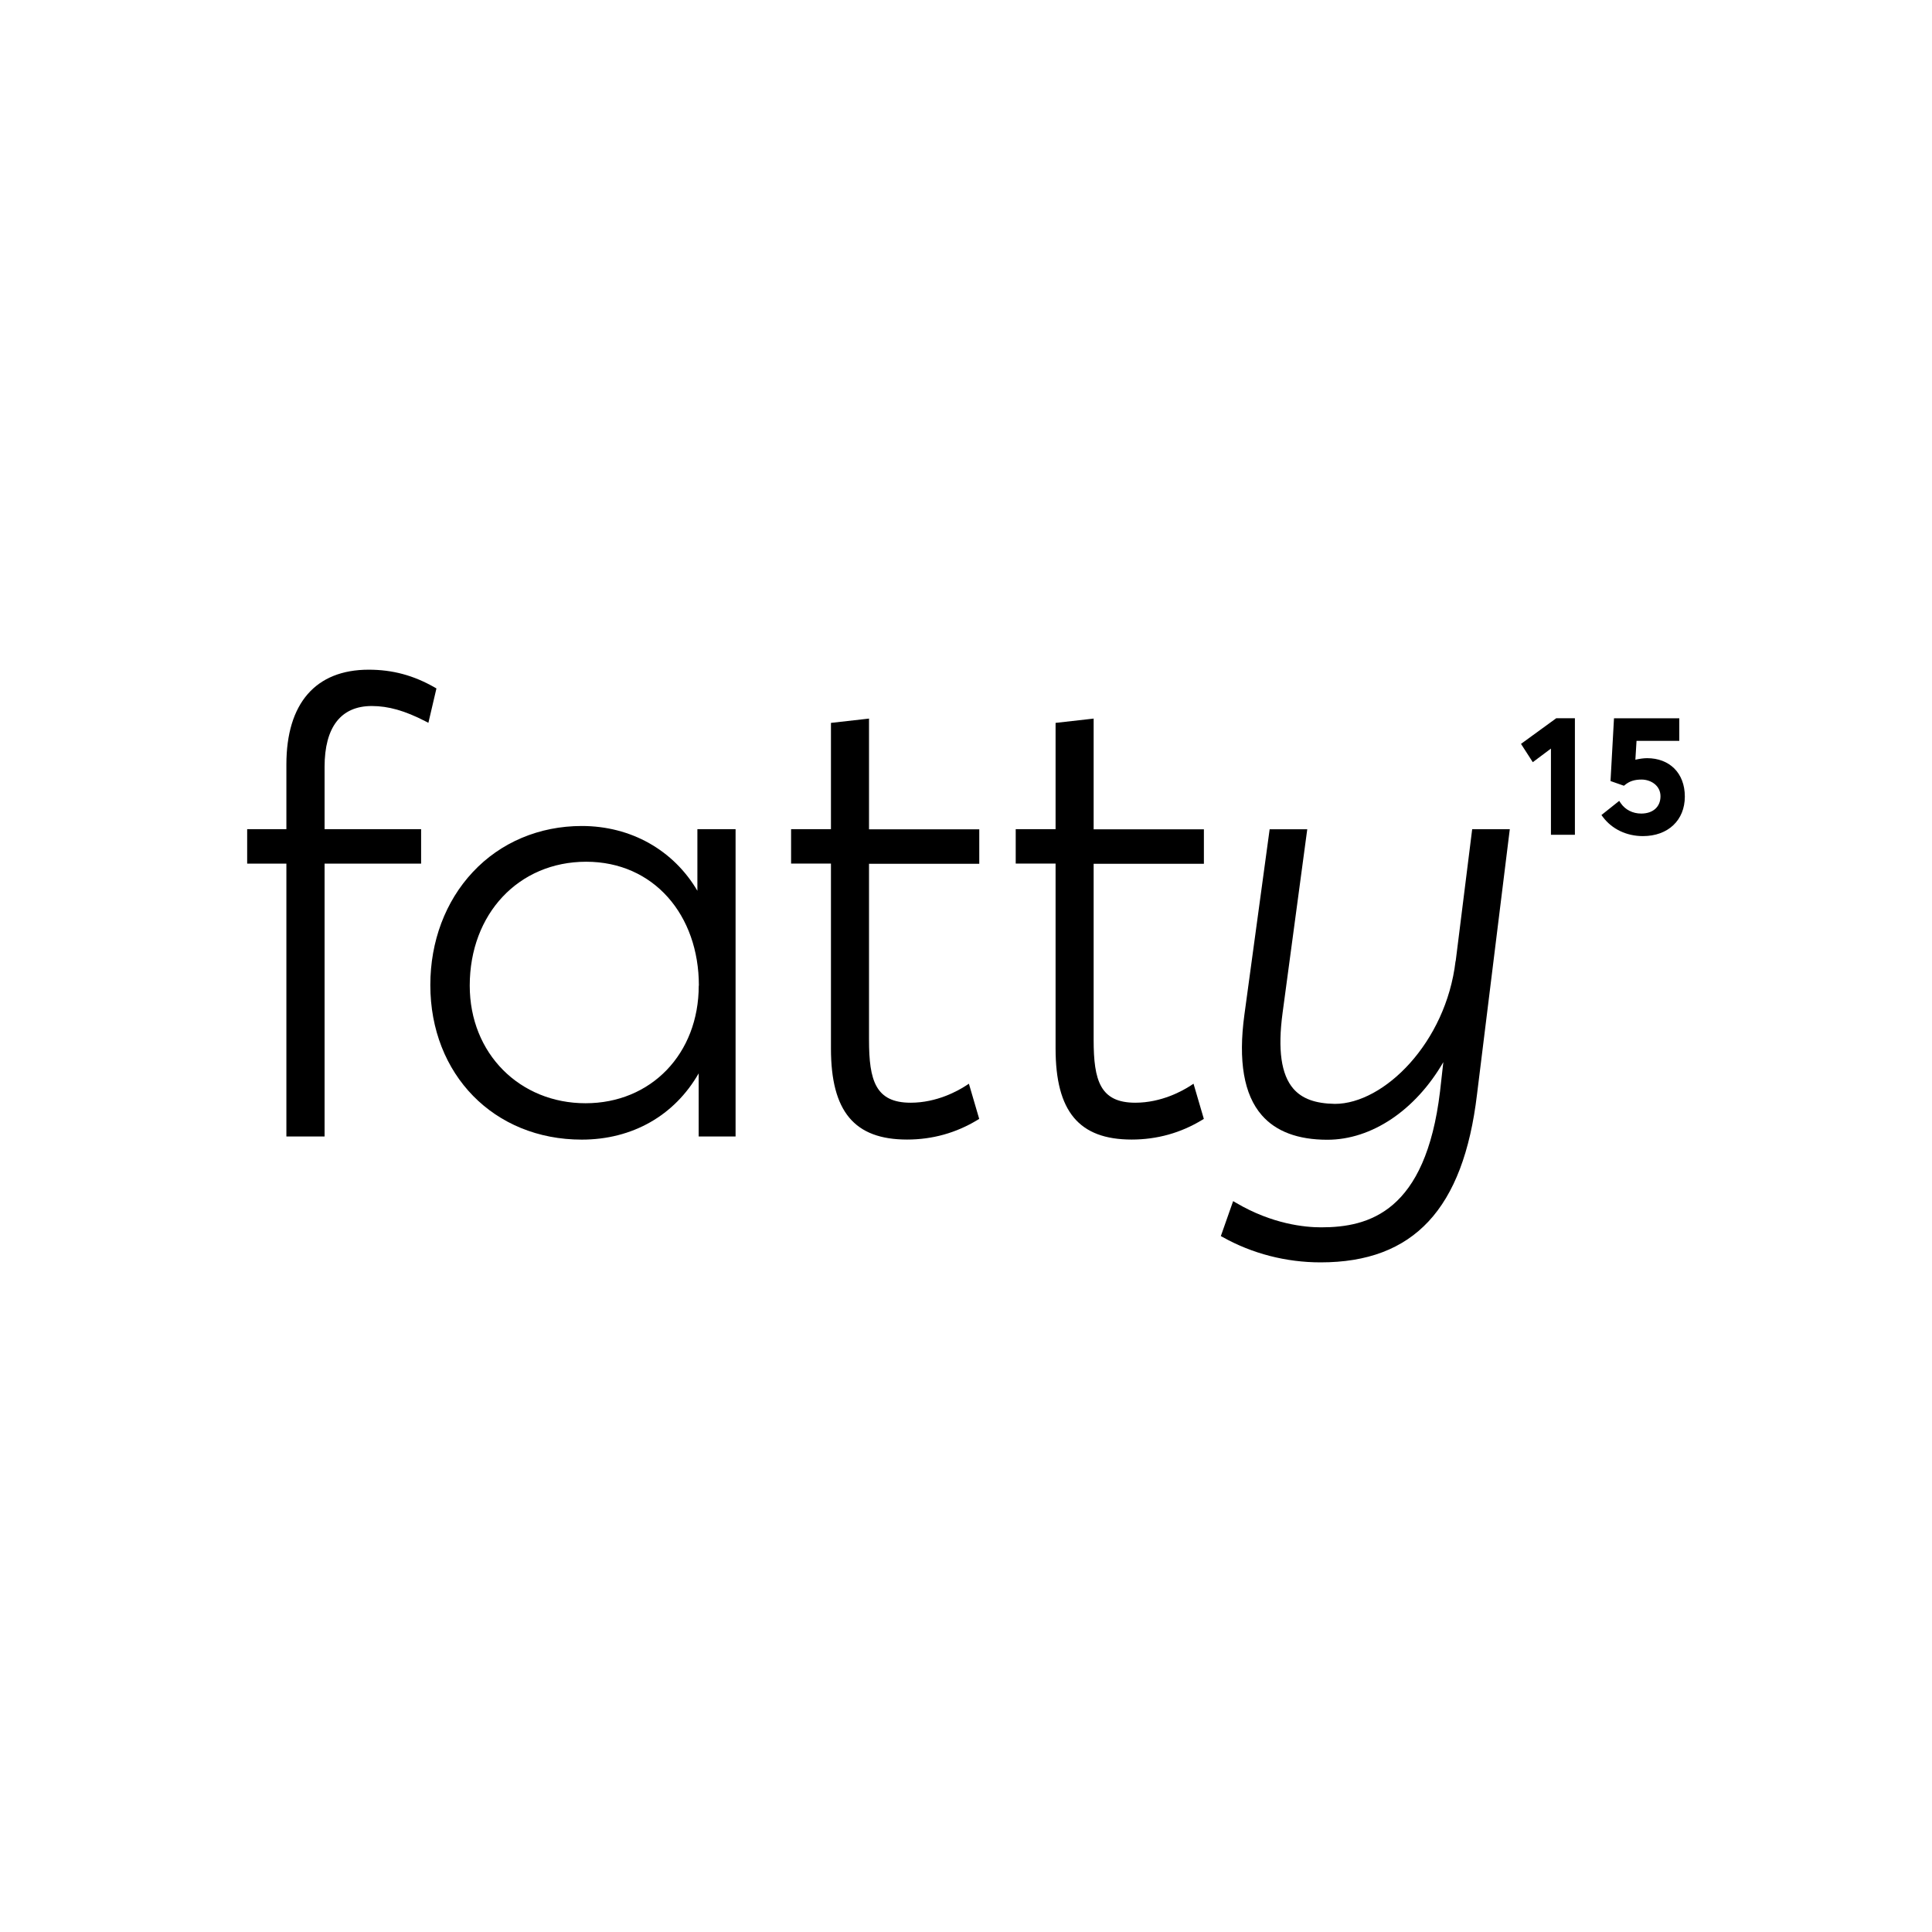 <?xml version="1.0" encoding="UTF-8"?>
<svg id="Layer_1" xmlns="http://www.w3.org/2000/svg" version="1.1" viewBox="0 0 300 300">
  <!-- Generator: Adobe Illustrator 30.3.0, SVG Export Plug-In . SVG Version: 2.1.1 Build 22)  -->
  <path d="M67.51,106.75c-3.29-1.88-6.55-2.76-10.26-2.76-8.24,0-12.78,5.23-12.78,14.72v10.04h-6.09v5.35h6.09v42.37h5.93v-42.37h14.99v-5.35h-14.99v-9.66c0-6.19,2.54-9.46,7.33-9.46,2.58,0,5.15.73,8.33,2.37l.46.24,1.25-5.34-.26-.15h.01Z"/>
  <path d="M108.32,138.37c-3.71-6.36-10.34-10.11-17.98-10.11-6.6,0-12.62,2.54-16.93,7.16-4.25,4.54-6.59,10.77-6.59,17.53,0,13.91,9.89,24.01,23.51,24.01,7.85,0,14.4-3.73,18.16-10.29v9.8h5.73v-47.72h-5.93v9.63h.01ZM108.5,153.05c0,10.58-7.4,18.26-17.58,18.26s-17.98-7.68-17.98-18.26c0-11.14,7.59-19.24,18.08-19.24s17.5,8.27,17.5,19.24h-.01Z"/>
  <path d="M134.96,111.58l-5.93.67v16.5h-6.19v5.35h6.19v28.71c0,9.78,3.64,14.14,11.82,14.14,3.93,0,7.62-1.03,10.94-3.05l.26-.16-1.6-5.46-.46.3c-1.23.8-4.51,2.65-8.58,2.65-5.44,0-6.47-3.42-6.47-9.75v-27.35h17.12v-5.35h-17.12v-17.17h.01Z"/>
  <path d="M169.84,111.58l-5.93.67v16.5h-6.19v5.35h6.19v28.71c0,9.78,3.64,14.14,11.82,14.14,3.93,0,7.62-1.03,10.94-3.05l.26-.16-1.6-5.46-.46.3c-1.23.8-4.51,2.65-8.58,2.65-5.44,0-6.47-3.42-6.47-9.75v-27.35h17.12v-5.35h-17.12v-17.17h.01Z"/>
  <path d="M226.02,149.23c-1.49,12.69-11.13,22.18-18.74,22.18-3.05-.05-5.1-.8-6.46-2.37-1.88-2.19-2.43-6.04-1.66-11.77l3.83-28.5h-5.84l-3.92,28.79c-.98,7.19-.08,12.43,2.7,15.61,2.2,2.53,5.62,3.81,10.18,3.81,6.88,0,13.67-4.57,18.01-12.05l-.51,4.53c-2.24,18.72-11.04,21.12-18.46,21.12-2.53,0-7.6-.49-13.24-3.82l-.43-.25-1.91,5.43.3.16c4.57,2.56,9.83,3.92,15.19,3.92,14.45,0,22.17-8.28,24.29-26.09l5.09-41.17h-5.84l-2.56,20.47h0Z"/>
  <polygon points="236.18 115.51 238.01 118.35 240.83 116.24 240.83 129.62 244.55 129.62 244.55 111.53 241.65 111.53 236.18 115.51"/>
  <path d="M255.75,117.73c-.53,0-1.17.09-1.81.24l.18-2.93h6.64v-3.5h-10.14l-.54,9.74,2.08.73.18-.14c.69-.57,1.48-.82,2.56-.82,1.42,0,2.94.91,2.94,2.59s-1.2,2.69-2.99,2.69c-1.32,0-2.48-.59-3.18-1.61l-.24-.36-2.76,2.2.24.32c1.41,1.87,3.67,2.95,6.2,2.95,3.9,0,6.51-2.46,6.51-6.14s-2.41-5.96-5.86-5.96h-.01Z"/>
</svg>
